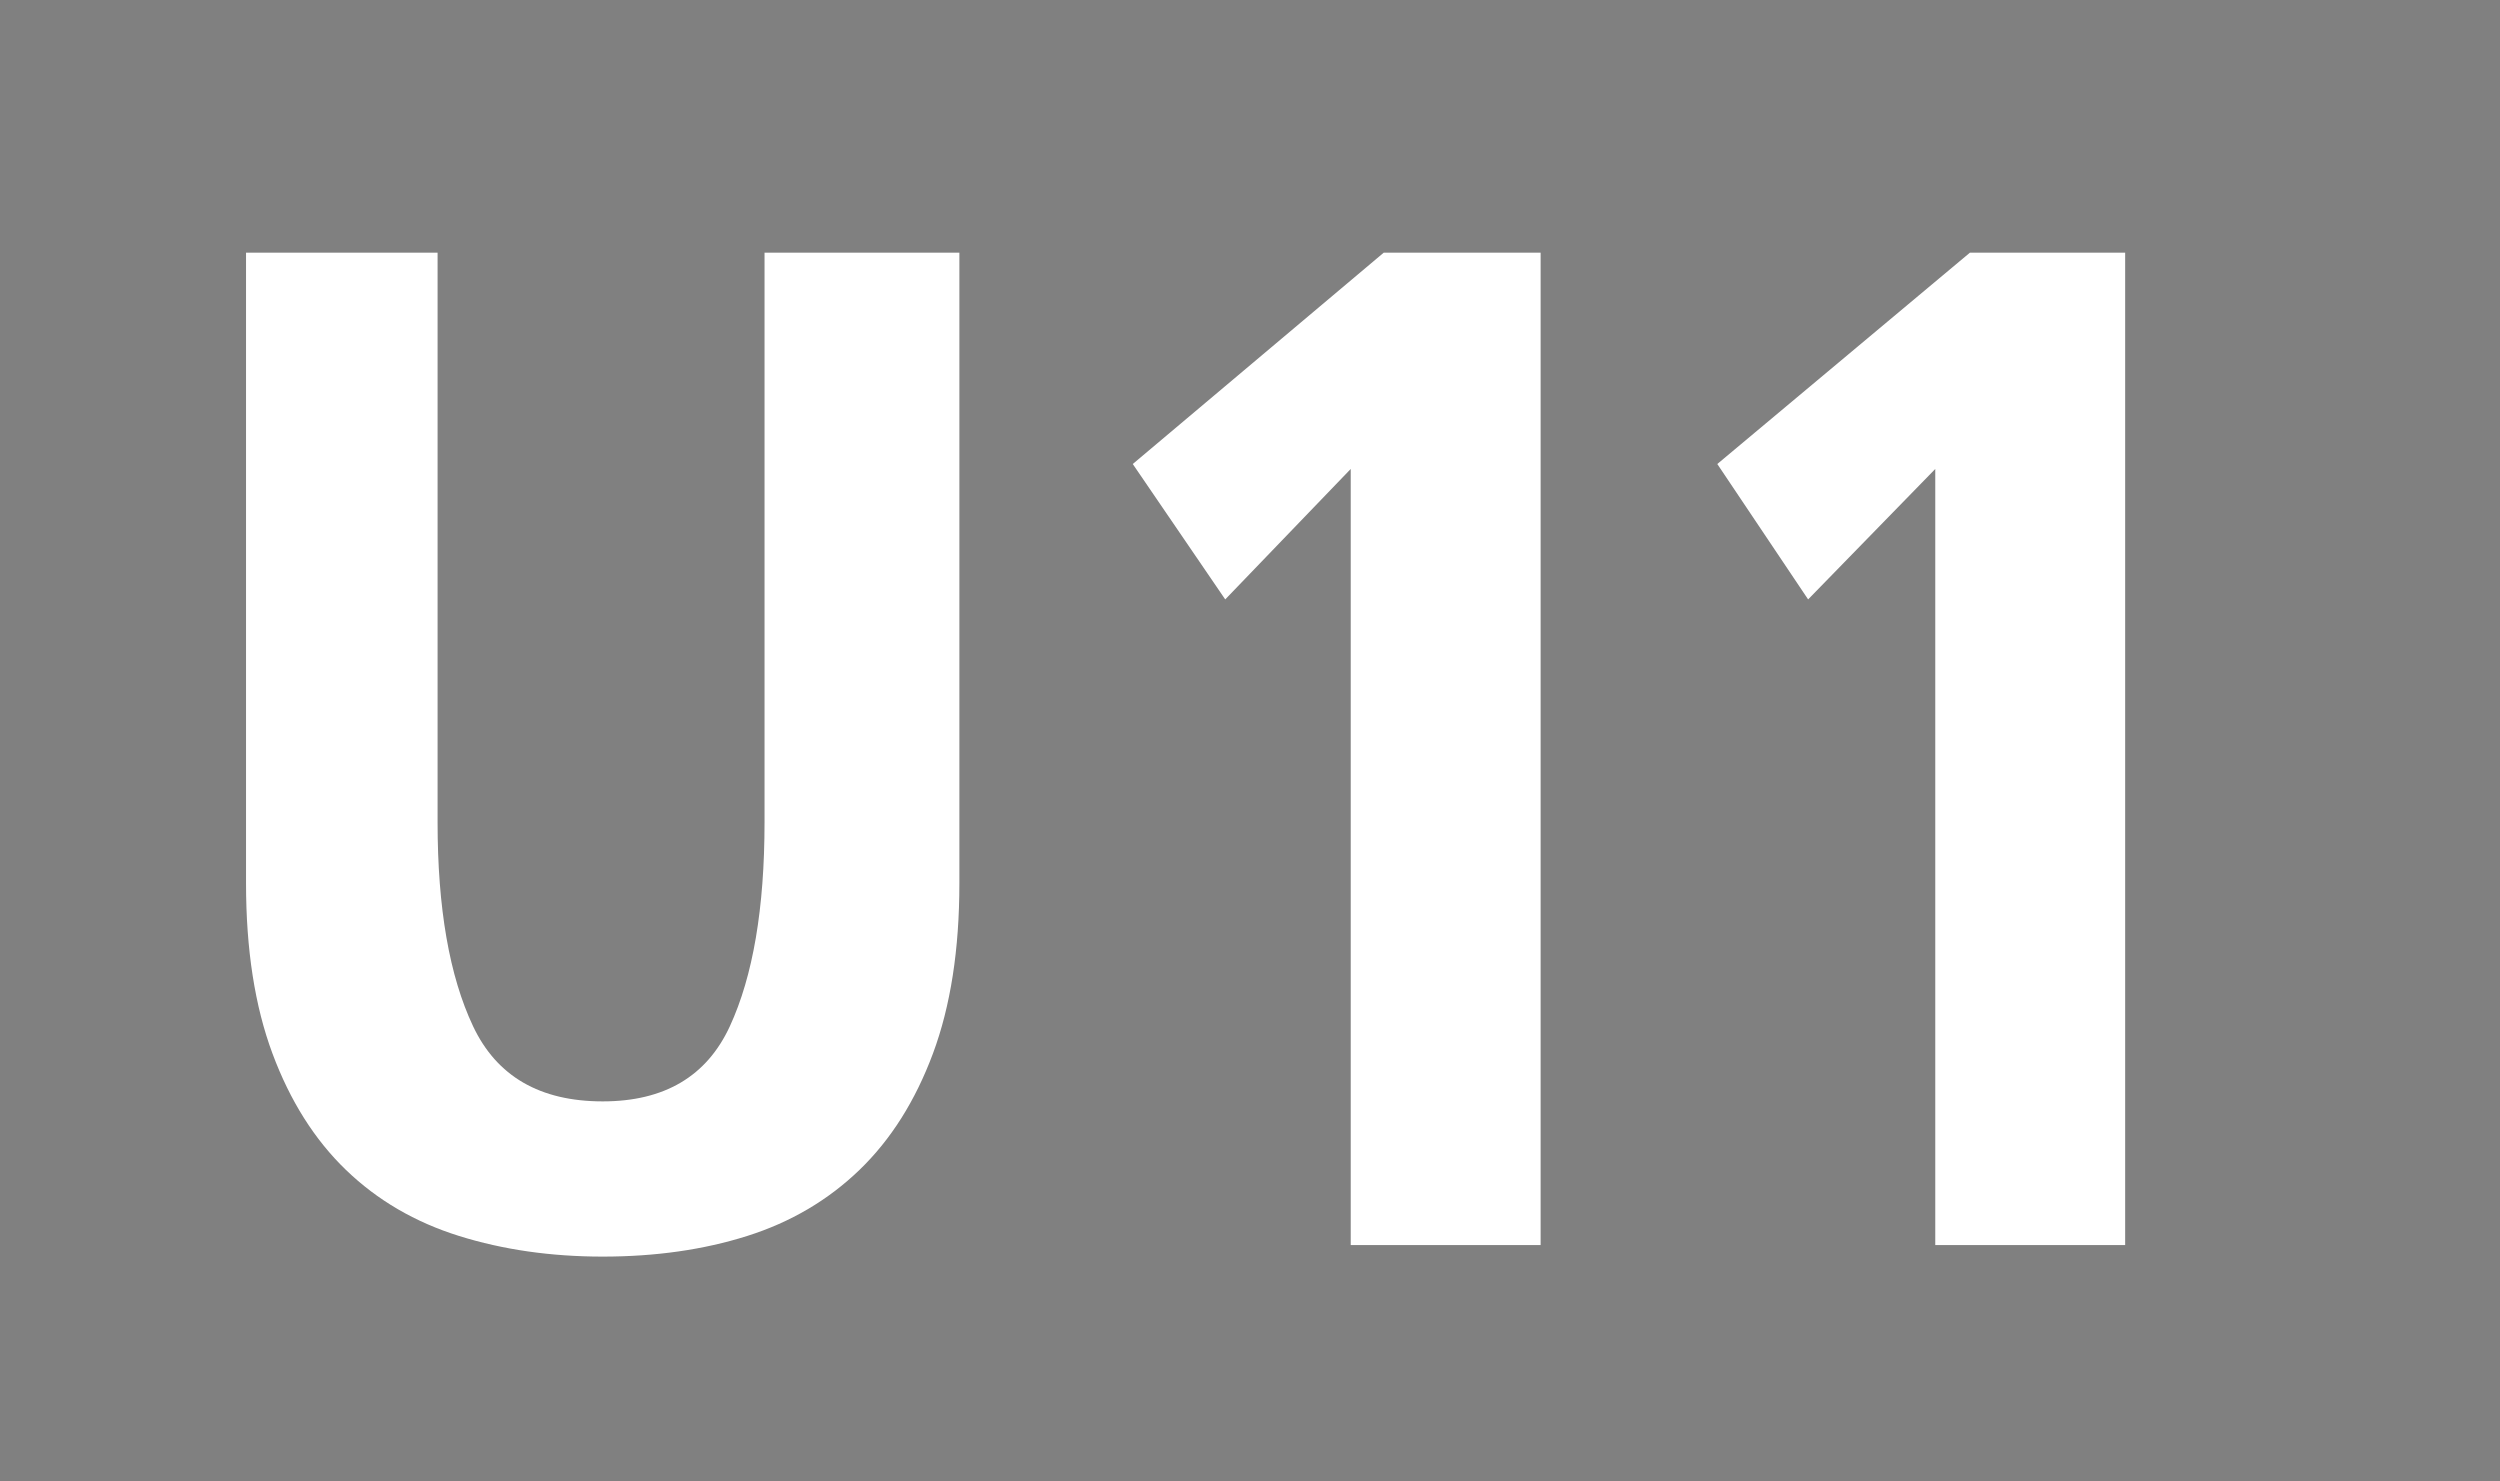 <?xml version="1.0" encoding="UTF-8"?>
<svg xmlns="http://www.w3.org/2000/svg" width="151.4" height="89.7" viewBox="0 0 1514 897">
	<title>Berlin-Brandenburg transit icons - U-Bahn Linie U11</title>
	<path fill="#808080" d="M0,0h1514v897H0z"/>
	<path fill="#fff" d="M581,535q0 60-16 103t-44.5 70.5t-68 40t-87.5 12.5q-47 0-87-12.5t-68.5-40t-44.5-70.5t-16-103v-382h116v345q0 78 21.5 123.5t78.5 45.5q56 0 77-45.5t21-123.5v-345h118v382zM933,754h-115v-470l-76 79l-56-82l152-128h95v601zM1287,754h-115v-470l-77 79l-55-82l153-128h94v601z"/>
</svg>
